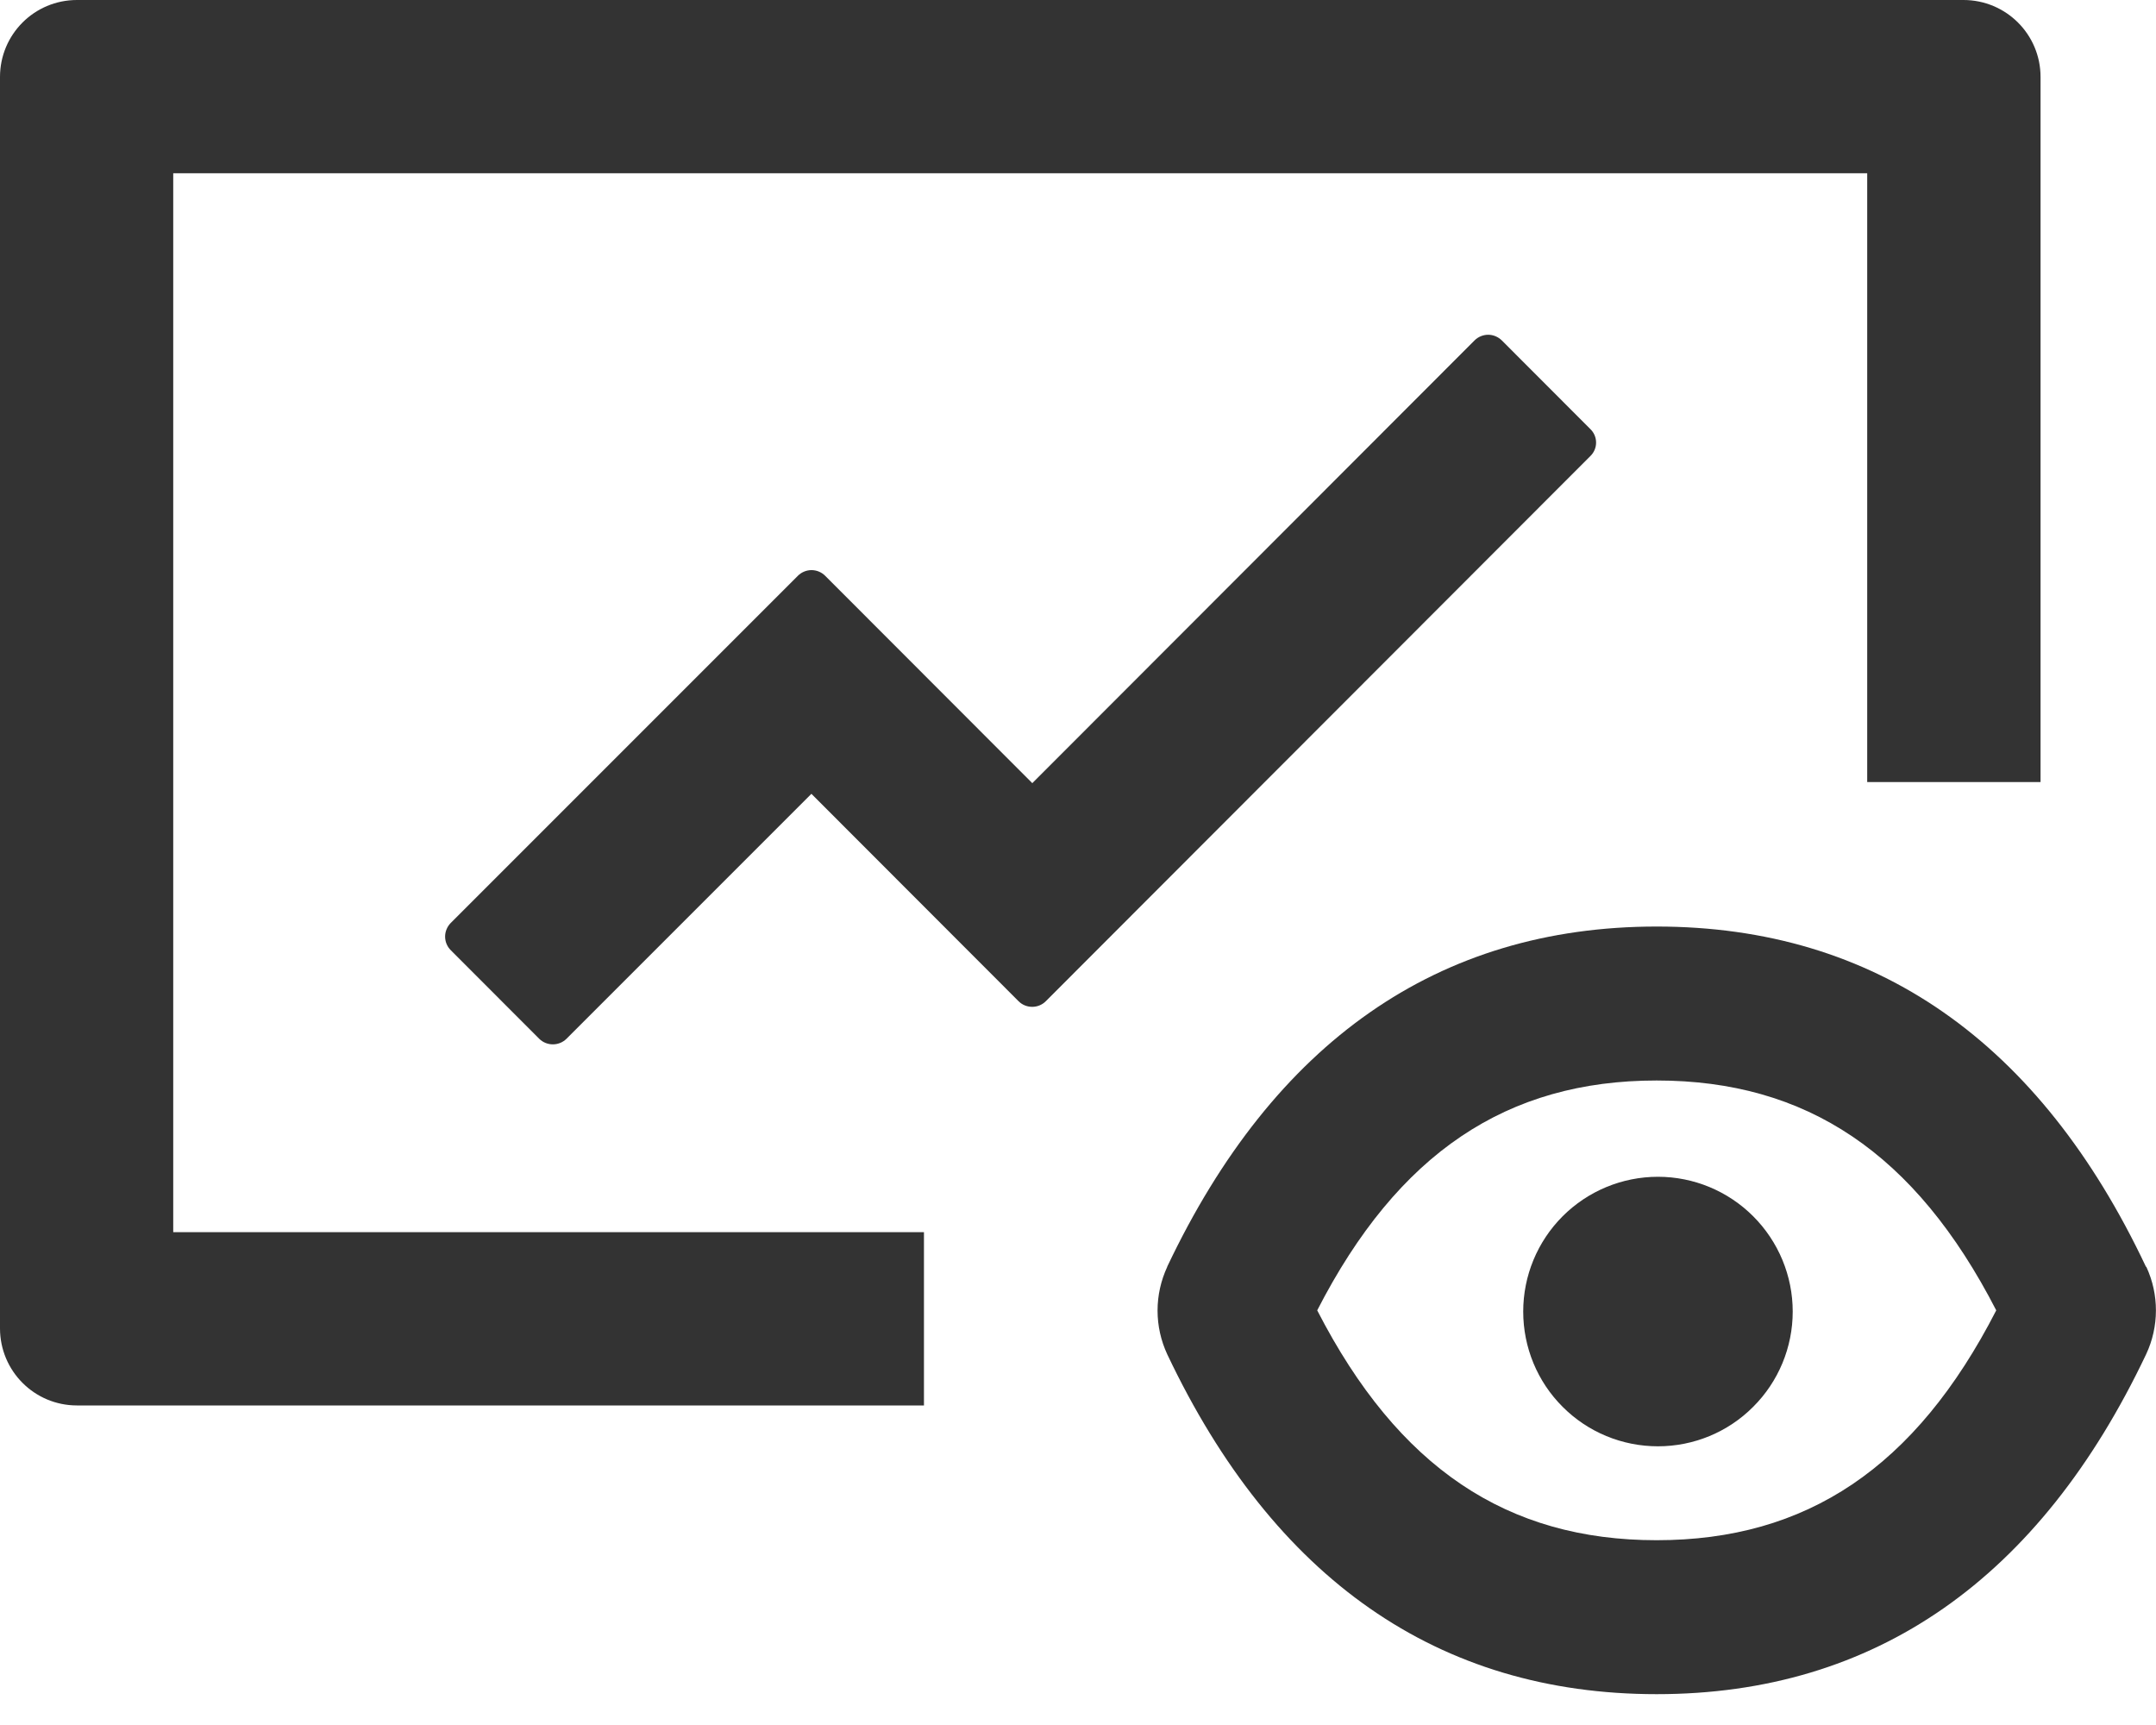 <svg preserveAspectRatio="none" width="100%" height="100%" overflow="visible" style="display: block;" viewBox="0 0 20 16" fill="none" xmlns="http://www.w3.org/2000/svg">
<g id="Vector">
<path d="M19.911 11.752L19.906 11.748C18.922 9.665 17.398 8.594 15.368 8.594C13.339 8.594 11.815 9.667 10.828 11.748V11.75C10.769 11.877 10.738 12.016 10.738 12.156C10.738 12.297 10.769 12.435 10.828 12.562C11.815 14.643 13.339 15.714 15.368 15.714C17.398 15.714 18.922 14.641 19.909 12.56C20.029 12.304 20.029 12.007 19.911 11.752ZM15.368 14.286C13.982 14.286 12.971 13.616 12.219 12.154C12.969 10.692 13.982 10.022 15.368 10.022C16.755 10.022 17.766 10.692 18.518 12.154C17.768 13.616 16.755 14.286 15.368 14.286Z" fill="#333333"/>
<path d="M14.13 12.165C14.13 12.497 14.261 12.815 14.496 13.049C14.73 13.284 15.048 13.415 15.38 13.415C15.711 13.415 16.029 13.284 16.263 13.049C16.498 12.815 16.63 12.497 16.63 12.165C16.63 11.834 16.498 11.516 16.263 11.281C16.029 11.047 15.711 10.915 15.38 10.915C15.048 10.915 14.73 11.047 14.496 11.281C14.261 11.516 14.13 11.834 14.13 12.165ZM1.607 1.607H17.321V7.254H18.929V0.714C18.929 0.319 18.609 0 18.214 0H0.714C0.319 0 0 0.319 0 0.714V12.321C0 12.716 0.319 13.036 0.714 13.036H8.571V11.429H1.607V1.607Z" fill="#333333"/>
<path d="M14.752 3.979L13.931 3.157C13.897 3.124 13.852 3.105 13.805 3.105C13.758 3.105 13.712 3.124 13.679 3.157L9.576 7.264L7.654 5.34C7.621 5.307 7.575 5.288 7.528 5.288C7.481 5.288 7.435 5.307 7.402 5.34L4.181 8.561C4.148 8.595 4.129 8.64 4.129 8.687C4.129 8.735 4.148 8.78 4.181 8.813L5.002 9.635C5.072 9.704 5.185 9.704 5.255 9.635L7.527 7.363L9.449 9.287C9.518 9.356 9.632 9.356 9.701 9.287L14.752 4.231C14.824 4.162 14.824 4.048 14.752 3.979Z" fill="#333333"/>
</g>
</svg>
